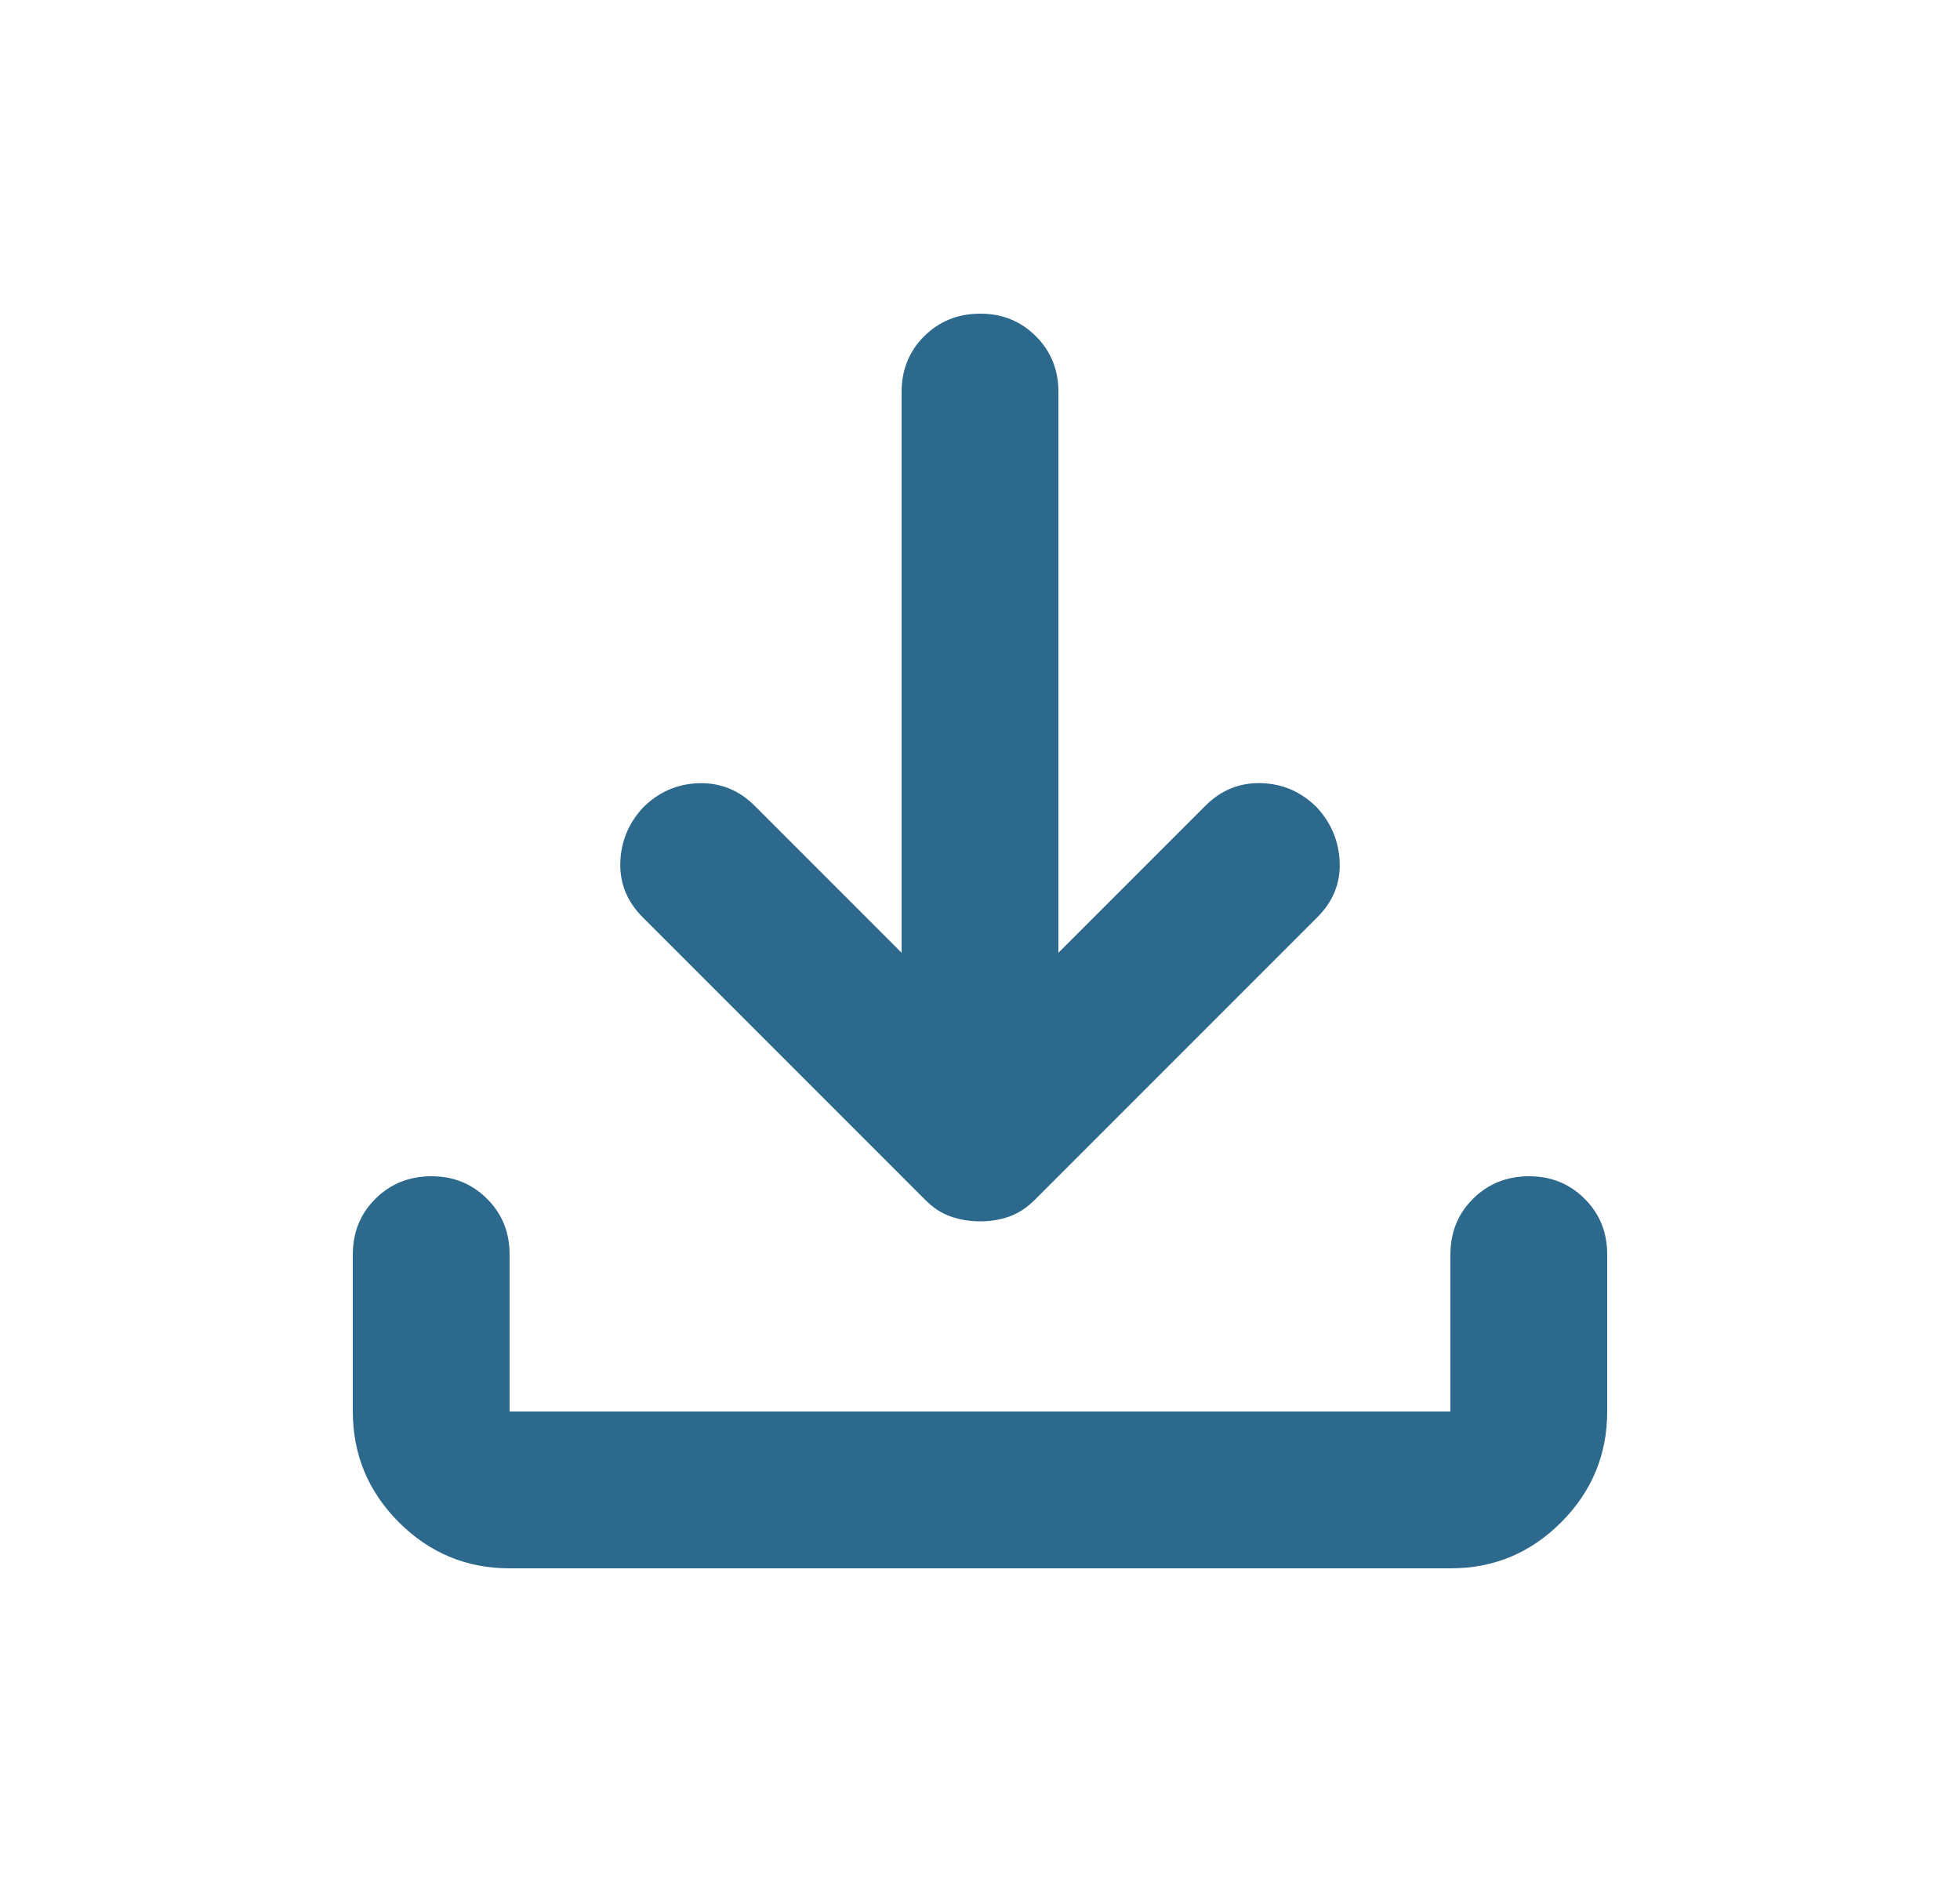 <svg width="25" height="24" viewBox="0 0 25 24" fill="none" xmlns="http://www.w3.org/2000/svg">
<path d="M12.5 15.575C12.367 15.575 12.242 15.554 12.125 15.513C12.008 15.472 11.9 15.401 11.8 15.3L8.2 11.7C8 11.5 7.904 11.267 7.912 11C7.92 10.733 8.016 10.5 8.2 10.3C8.4 10.1 8.638 9.996 8.913 9.988C9.188 9.98 9.426 10.076 9.625 10.275L11.5 12.15V5C11.5 4.717 11.596 4.479 11.788 4.288C11.98 4.097 12.217 4.001 12.5 4C12.783 3.999 13.02 4.095 13.213 4.288C13.406 4.481 13.501 4.718 13.5 5V12.15L15.375 10.275C15.575 10.075 15.813 9.979 16.088 9.987C16.363 9.995 16.601 10.099 16.8 10.3C16.983 10.5 17.079 10.733 17.088 11C17.097 11.267 17.001 11.5 16.8 11.7L13.2 15.3C13.1 15.4 12.992 15.471 12.875 15.513C12.758 15.555 12.633 15.576 12.5 15.575ZM6.5 20C5.95 20 5.479 19.804 5.088 19.413C4.697 19.022 4.501 18.551 4.5 18V16C4.5 15.717 4.596 15.479 4.788 15.288C4.98 15.097 5.217 15.001 5.5 15C5.783 14.999 6.02 15.095 6.213 15.288C6.406 15.481 6.501 15.718 6.5 16V18H18.5V16C18.5 15.717 18.596 15.479 18.788 15.288C18.98 15.097 19.217 15.001 19.5 15C19.783 14.999 20.02 15.095 20.213 15.288C20.406 15.481 20.501 15.718 20.5 16V18C20.5 18.55 20.304 19.021 19.913 19.413C19.522 19.805 19.051 20.001 18.5 20H6.5Z" fill="#2C698D"/>
</svg>
